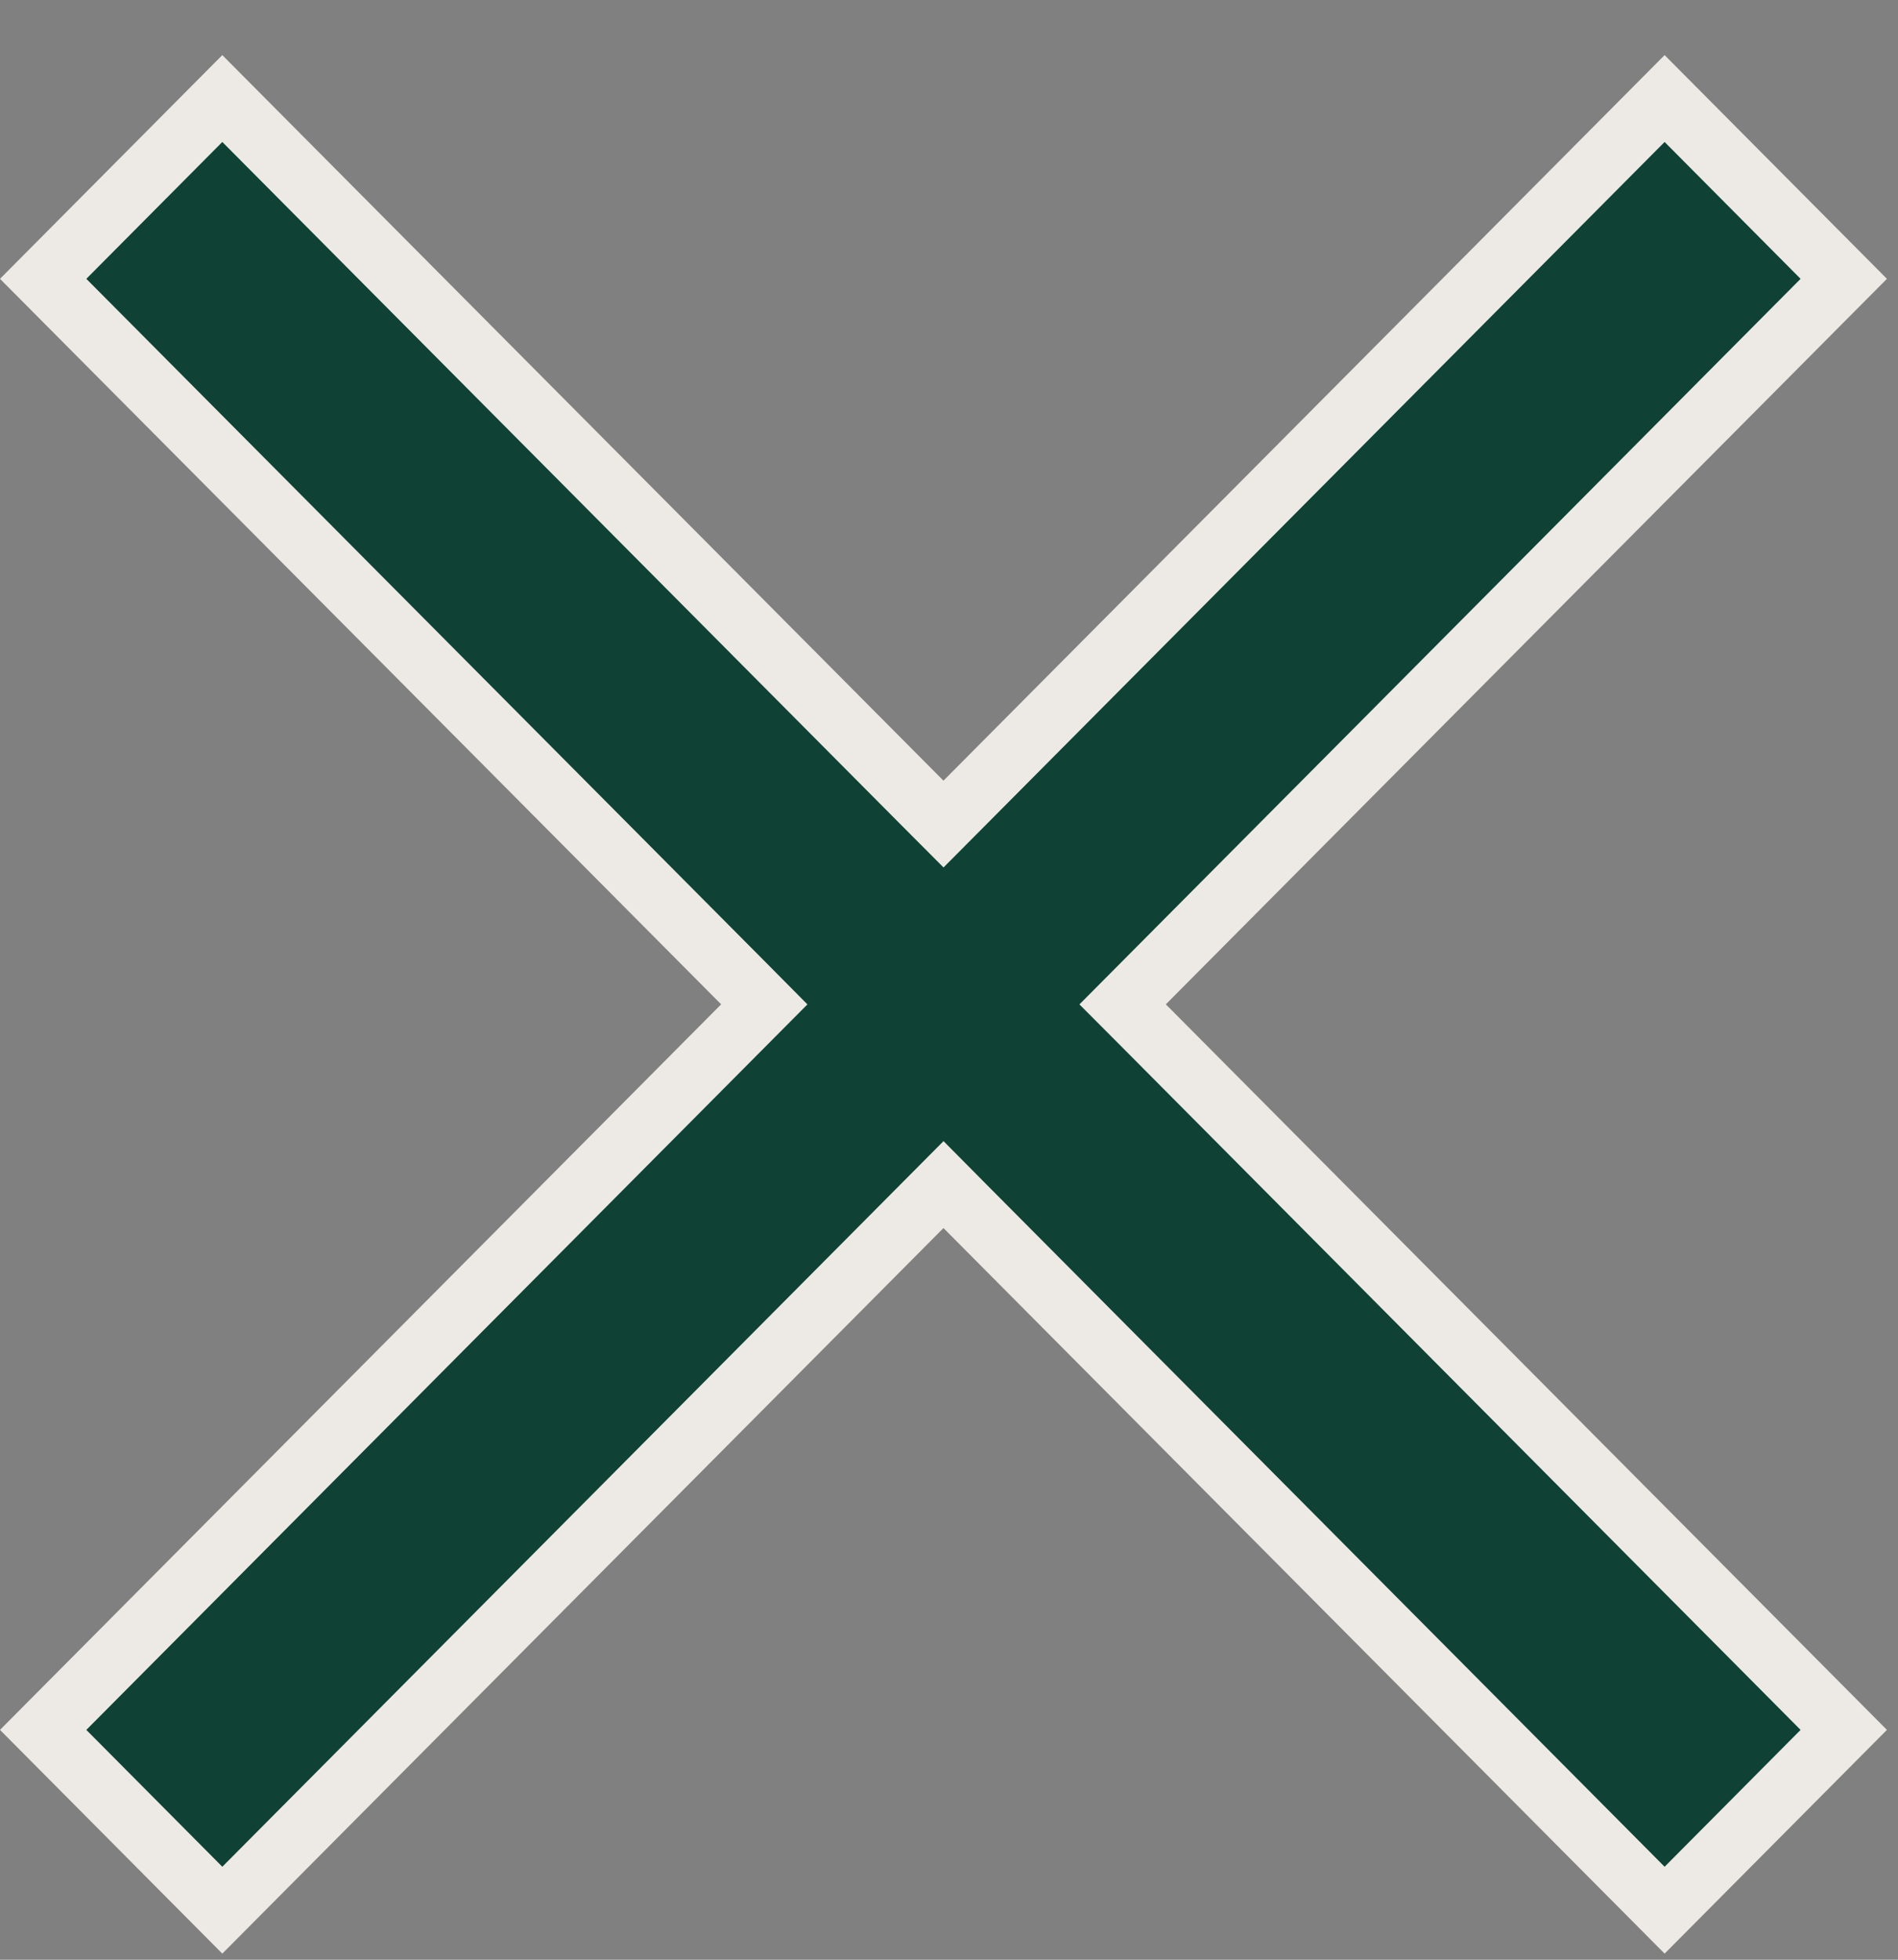 <svg width="31" height="32" viewBox="0 0 31 32" fill="none" xmlns="http://www.w3.org/2000/svg">
<rect x="0" y="0" width="31" height="32" fill="#808080" stroke="none"/>
<path d="M12.133 16.752L0.705 28.247L3.631 31.191L15.055 19.7L15.41 19.343L15.764 19.7L27.188 31.191L30.114 28.247L18.687 16.752L18.336 16.4L18.687 16.047L30.114 4.553L27.188 1.609L15.764 13.1L15.41 13.456L15.055 13.1L3.631 1.609L0.705 4.553L12.133 16.047L12.483 16.4L12.133 16.752Z" fill="#0F4234" stroke="#EDEAE5"/>
</svg>

